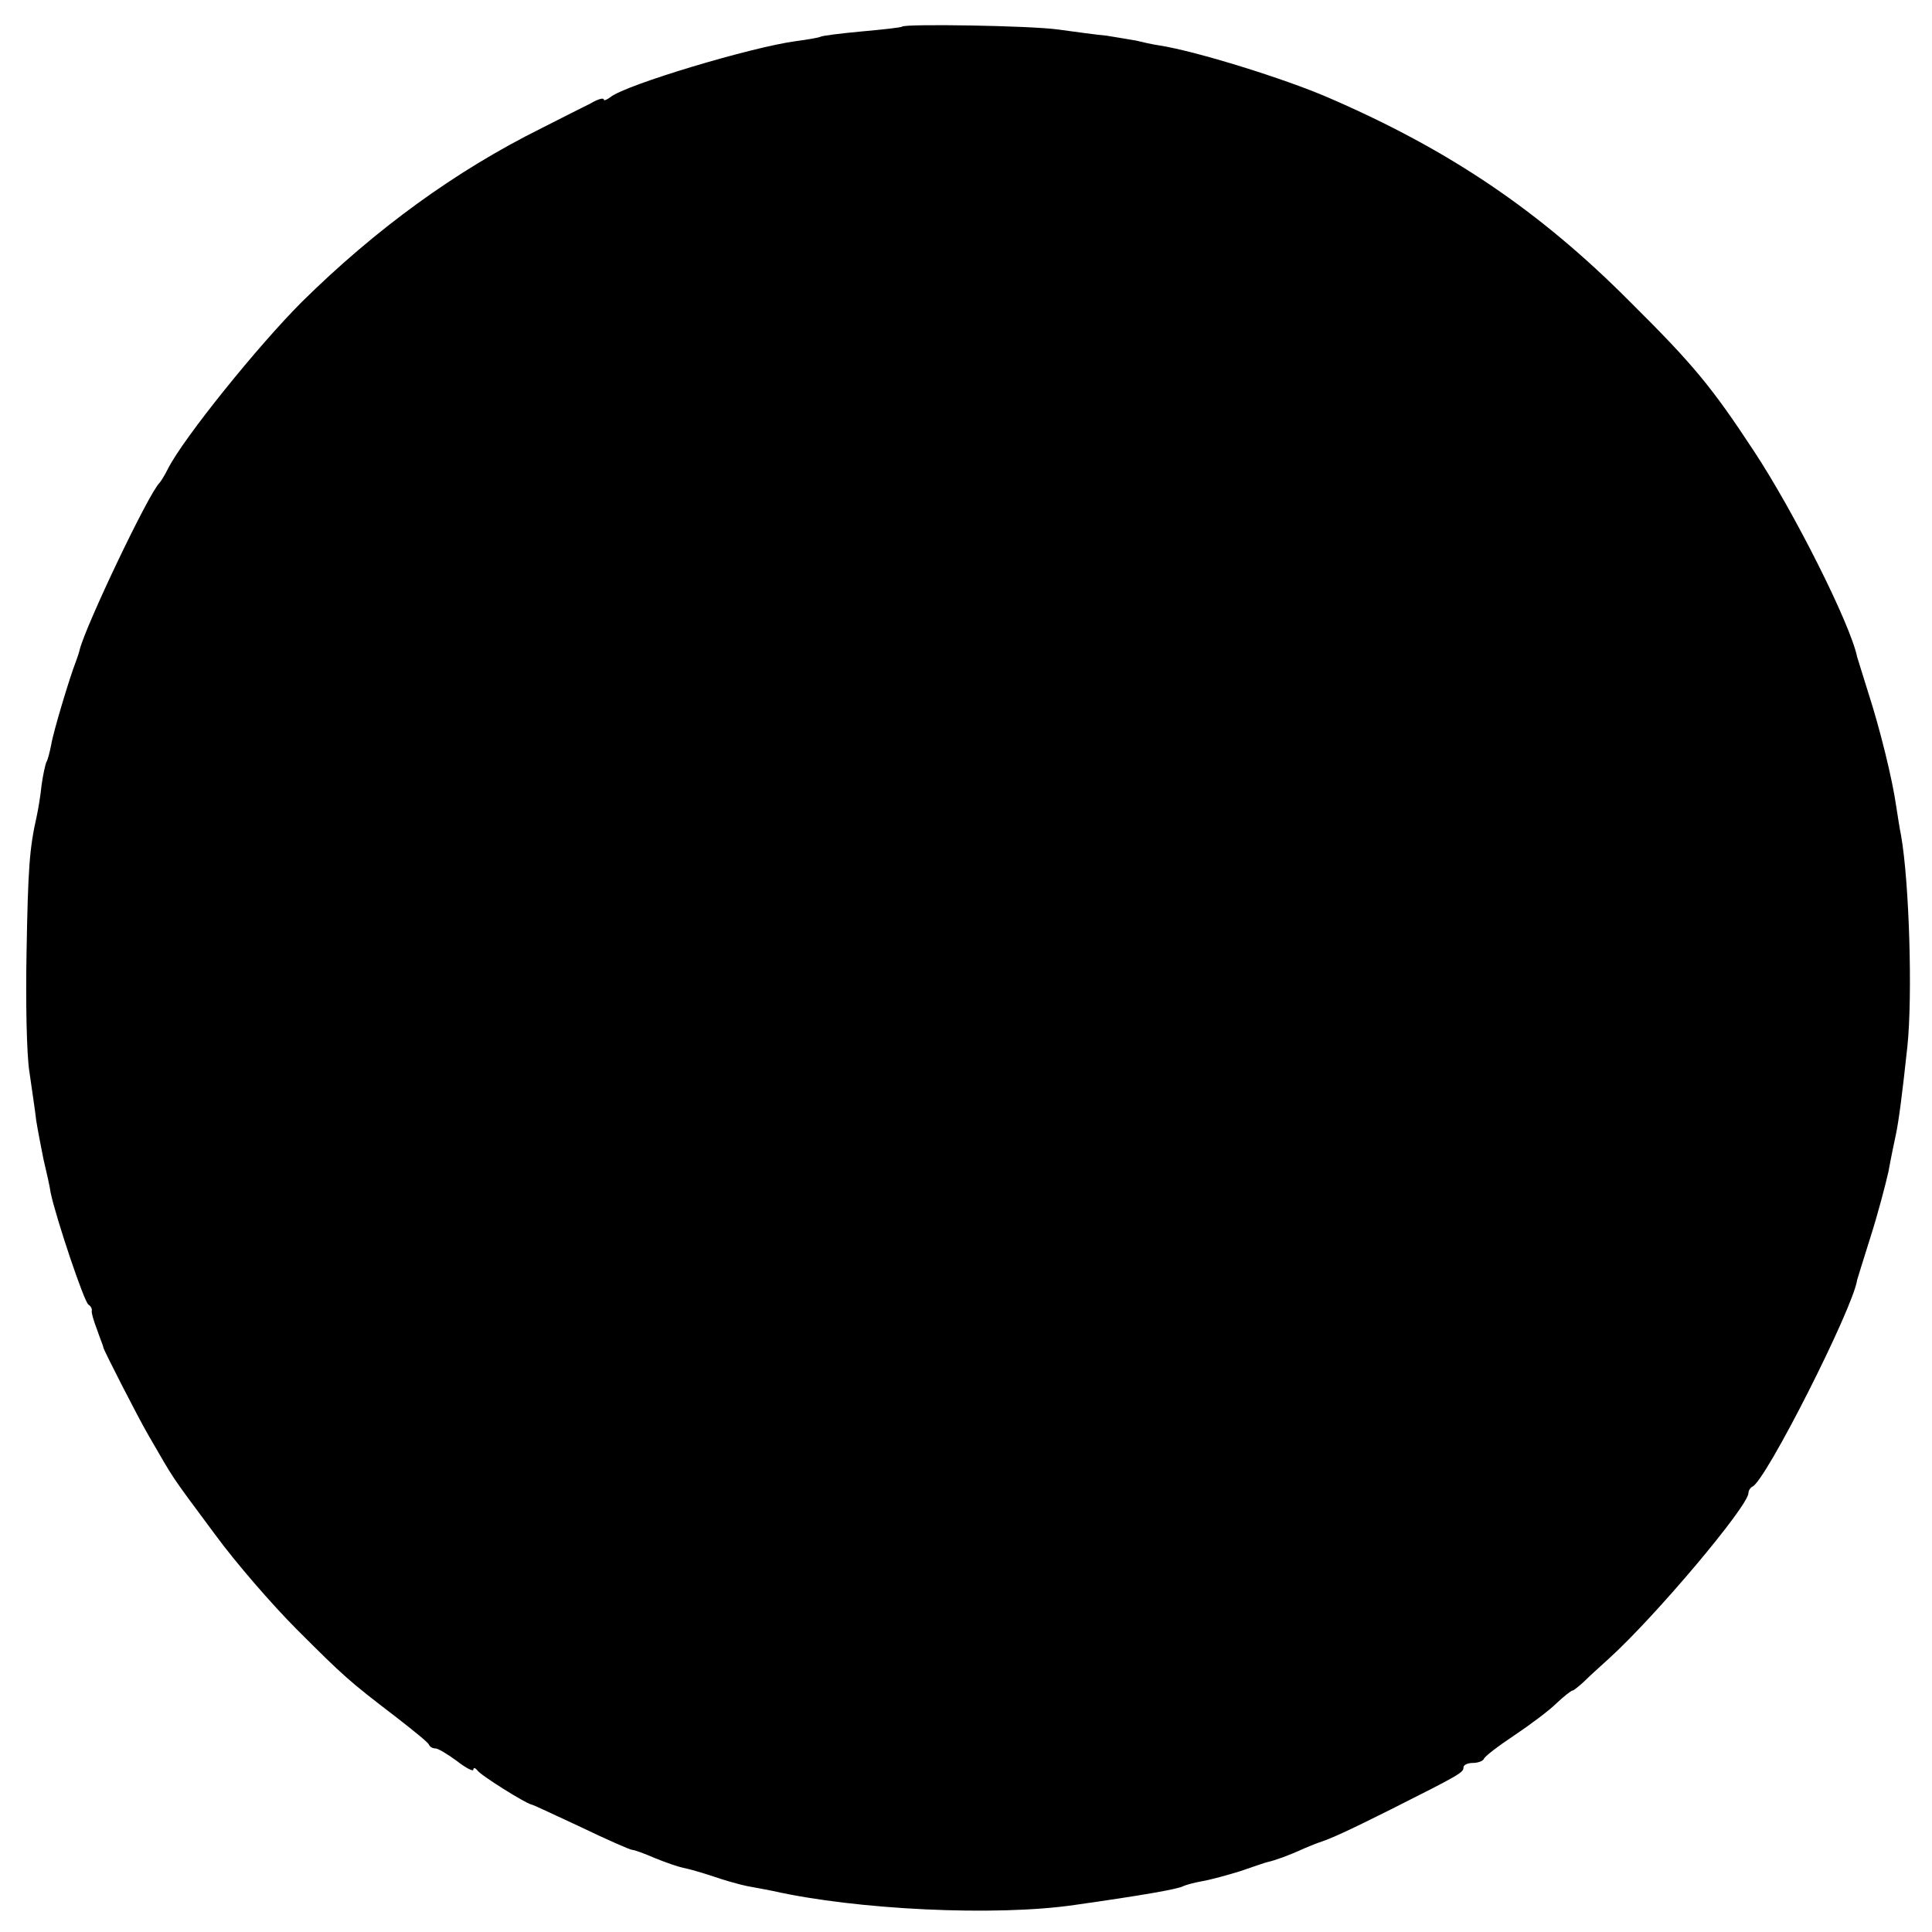 <?xml version="1.0" standalone="no"?>
<!DOCTYPE svg PUBLIC "-//W3C//DTD SVG 20010904//EN"
 "http://www.w3.org/TR/2001/REC-SVG-20010904/DTD/svg10.dtd">
<svg version="1.0" xmlns="http://www.w3.org/2000/svg"
 width="400pt" height="400pt" viewBox="0 0 400 400"
 preserveAspectRatio="xMidYMid meet">
<g transform="translate(0,400) scale(0.1,-0.1)"
fill="#000000" stroke="none">
<path d="M1868 3945 c-2 -2 -39 -6 -83 -10 -44 -4 -83 -9 -86 -11 -4 -2 -27
-6 -50 -9 -92 -12 -355 -91 -385 -116 -8 -6 -14 -8 -14 -5 0 4 -12 1 -27 -8
-16 -8 -62 -31 -103 -52 -177 -88 -342 -208 -495 -359 -91 -91 -245 -282 -277
-345 -7 -14 -15 -27 -18 -30 -23 -23 -152 -294 -165 -345 -1 -5 -5 -17 -8 -25
-12 -30 -47 -146 -51 -172 -3 -15 -7 -31 -10 -36 -2 -4 -7 -26 -10 -48 -2 -21
-7 -50 -10 -64 -15 -66 -18 -108 -21 -280 -2 -102 0 -214 6 -250 5 -36 12 -81
14 -100 3 -19 10 -55 15 -80 6 -25 13 -56 15 -70 11 -52 69 -225 78 -231 5 -3
8 -9 7 -13 -1 -4 4 -21 11 -39 6 -18 13 -34 13 -37 2 -8 71 -143 93 -181 57
-98 41 -75 139 -207 41 -56 117 -144 168 -195 99 -99 108 -107 206 -182 36
-28 67 -53 68 -57 2 -5 8 -8 14 -8 5 0 25 -12 44 -26 19 -15 34 -22 34 -18 0
5 4 4 8 -1 6 -10 99 -68 112 -71 3 0 49 -22 103 -47 54 -26 102 -47 106 -47 5
0 26 -8 47 -17 22 -9 48 -18 58 -20 11 -2 39 -10 63 -18 23 -8 55 -17 70 -20
16 -3 39 -7 53 -10 173 -39 461 -53 625 -29 141 20 215 33 225 39 4 2 21 7 38
10 18 3 54 13 80 21 26 9 52 18 57 19 14 3 45 14 75 28 14 6 27 11 30 12 25 8
60 24 148 68 145 73 152 77 152 88 0 5 9 9 19 9 11 0 21 4 23 8 1 5 30 27 63
49 33 22 73 52 88 67 15 14 30 26 33 26 2 0 12 8 22 17 10 10 34 32 53 49 96
87 289 316 289 343 0 5 4 11 8 13 27 10 209 370 217 428 1 3 13 43 28 90 15
47 31 108 37 135 5 28 12 61 15 75 6 28 13 81 24 183 11 105 4 340 -13 437 -3
14 -7 41 -10 60 -8 57 -34 162 -58 236 -12 38 -22 71 -23 74 -14 68 -130 299
-213 425 -88 134 -126 180 -257 310 -188 189 -375 315 -625 423 -90 39 -273
96 -350 108 -14 2 -36 7 -48 10 -13 2 -40 7 -60 10 -21 2 -66 8 -102 13 -58 8
-315 12 -322 6z"/>
</g>
</svg>
